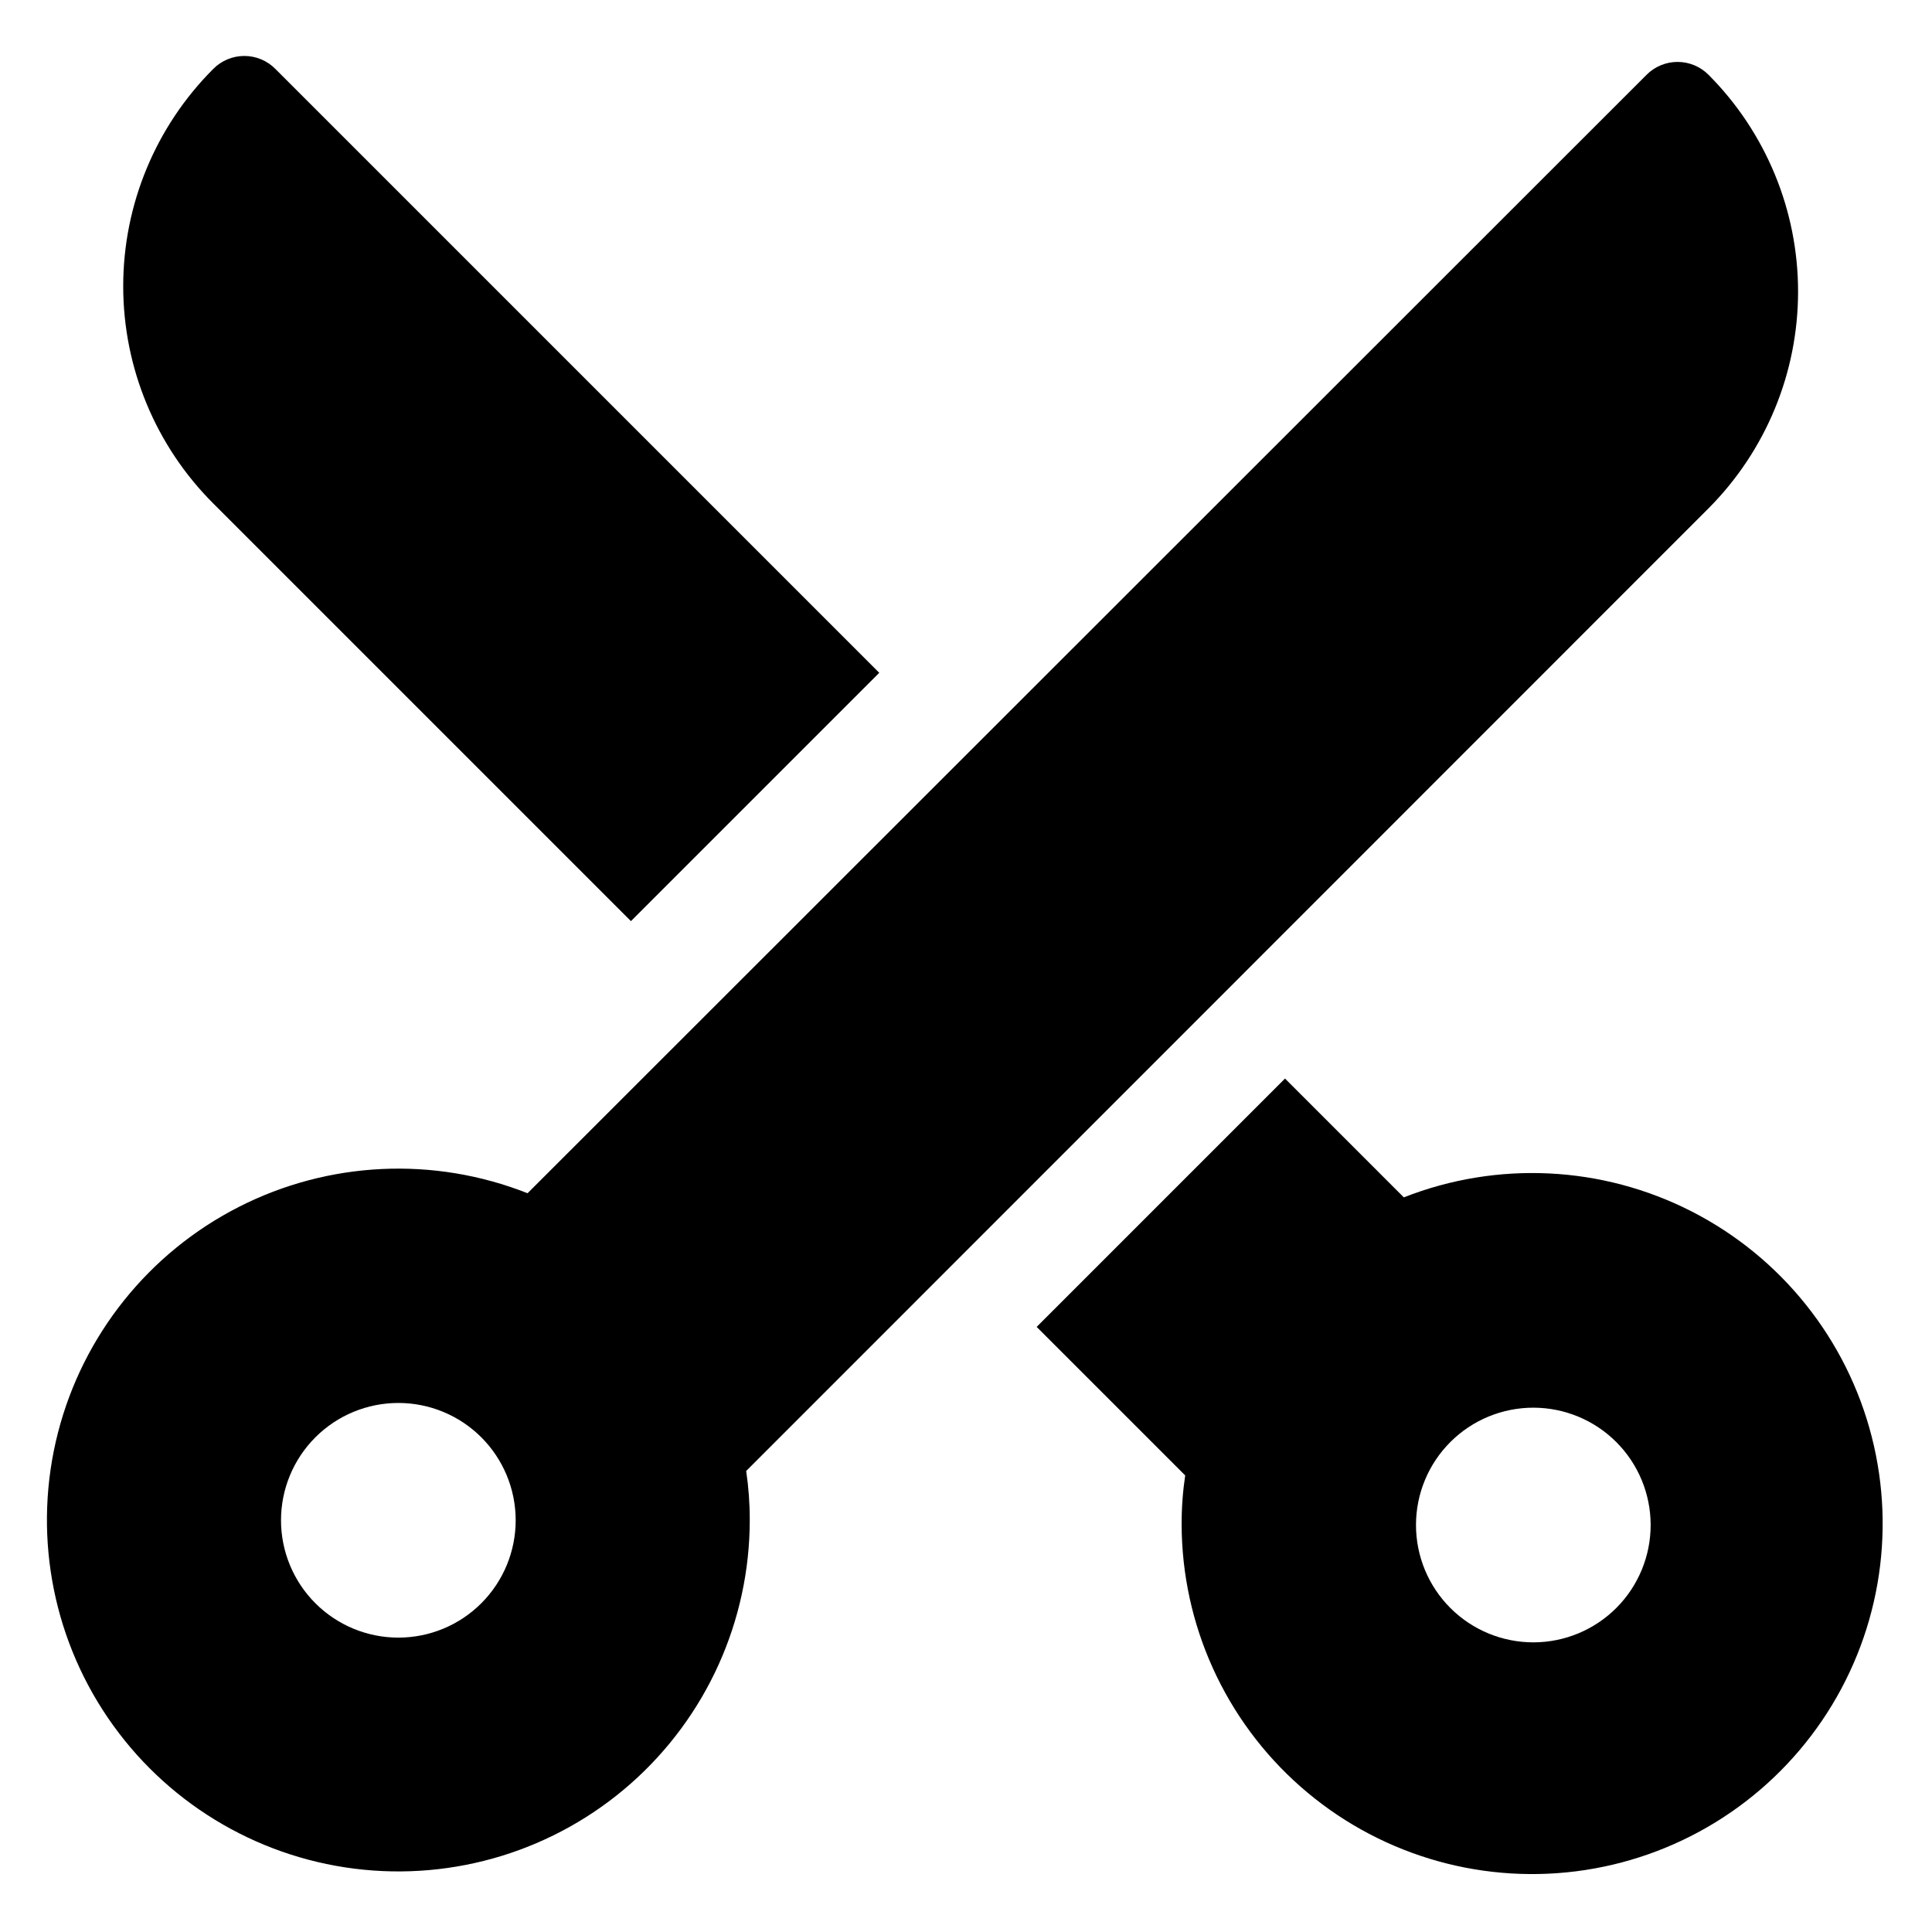 <?xml version="1.0" encoding="UTF-8"?>
<!-- Uploaded to: ICON Repo, www.iconrepo.com, Generator: ICON Repo Mixer Tools -->
<svg fill="#000000" width="800px" height="800px" version="1.1" viewBox="144 144 512 512" xmlns="http://www.w3.org/2000/svg">
 <g>
  <path d="m283.81 460.22c-24.859-9.828-52.742-8.5-76.555 3.644s-41.258 33.934-47.898 59.828c-6.637 25.895-1.832 53.391 13.199 75.496s38.836 36.684 65.359 40.027c26.52 3.344 53.199-4.867 73.246-22.547 20.047-17.684 31.531-43.125 31.531-69.855 0.008-4.348-0.309-8.691-0.945-12.988l255.05-255.13c15.184-15.254 23.711-35.902 23.711-57.426 0-21.527-8.527-42.172-23.711-57.43-2.176-2.195-5.137-3.43-8.227-3.43-3.094 0-6.055 1.234-8.227 3.43zm-3.148 86.594c0.02 8.25-3.238 16.172-9.062 22.02-5.82 5.848-13.73 9.141-21.98 9.152-8.25 0.016-16.172-3.25-22.012-9.078-5.844-5.828-9.129-13.738-9.137-21.988-0.008-8.254 3.266-16.168 9.098-22.004 5.832-5.84 13.746-9.117 21.996-9.117 8.234 0 16.133 3.266 21.961 9.078 5.828 5.816 9.113 13.703 9.137 21.938z"/>
  <path d="m418.73 495.64 39.359 39.359c-0.637 4.273-0.953 8.59-0.945 12.91 0.043 26.645 11.527 51.988 31.531 69.586 20.004 17.602 46.602 25.766 73.035 22.414 26.434-3.348 50.156-17.887 65.137-39.918 14.984-22.035 19.781-49.438 13.18-75.254-6.602-25.812-23.973-47.547-47.695-59.68-23.719-12.133-51.508-13.496-76.305-3.742l-31.488-31.488zm162.71 52.426c0.02 8.258-3.242 16.184-9.07 22.031-5.828 5.848-13.742 9.137-22 9.145-8.254 0.004-16.176-3.269-22.012-9.109-5.836-5.836-9.113-13.758-9.105-22.012 0.004-8.258 3.293-16.172 9.141-22s13.773-9.09 22.031-9.07c8.219 0.023 16.098 3.297 21.906 9.109 5.812 5.812 9.09 13.688 9.109 21.906z"/>
  <path d="m200.52 162.26c-15.281 15.27-23.867 35.984-23.867 57.586 0 21.602 8.586 42.316 23.867 57.582l110.68 110.68 65.809-65.809-160.04-160.04c-2.172-2.195-5.133-3.43-8.227-3.43-3.09 0-6.051 1.234-8.227 3.43z"/>
 </g>
</svg>